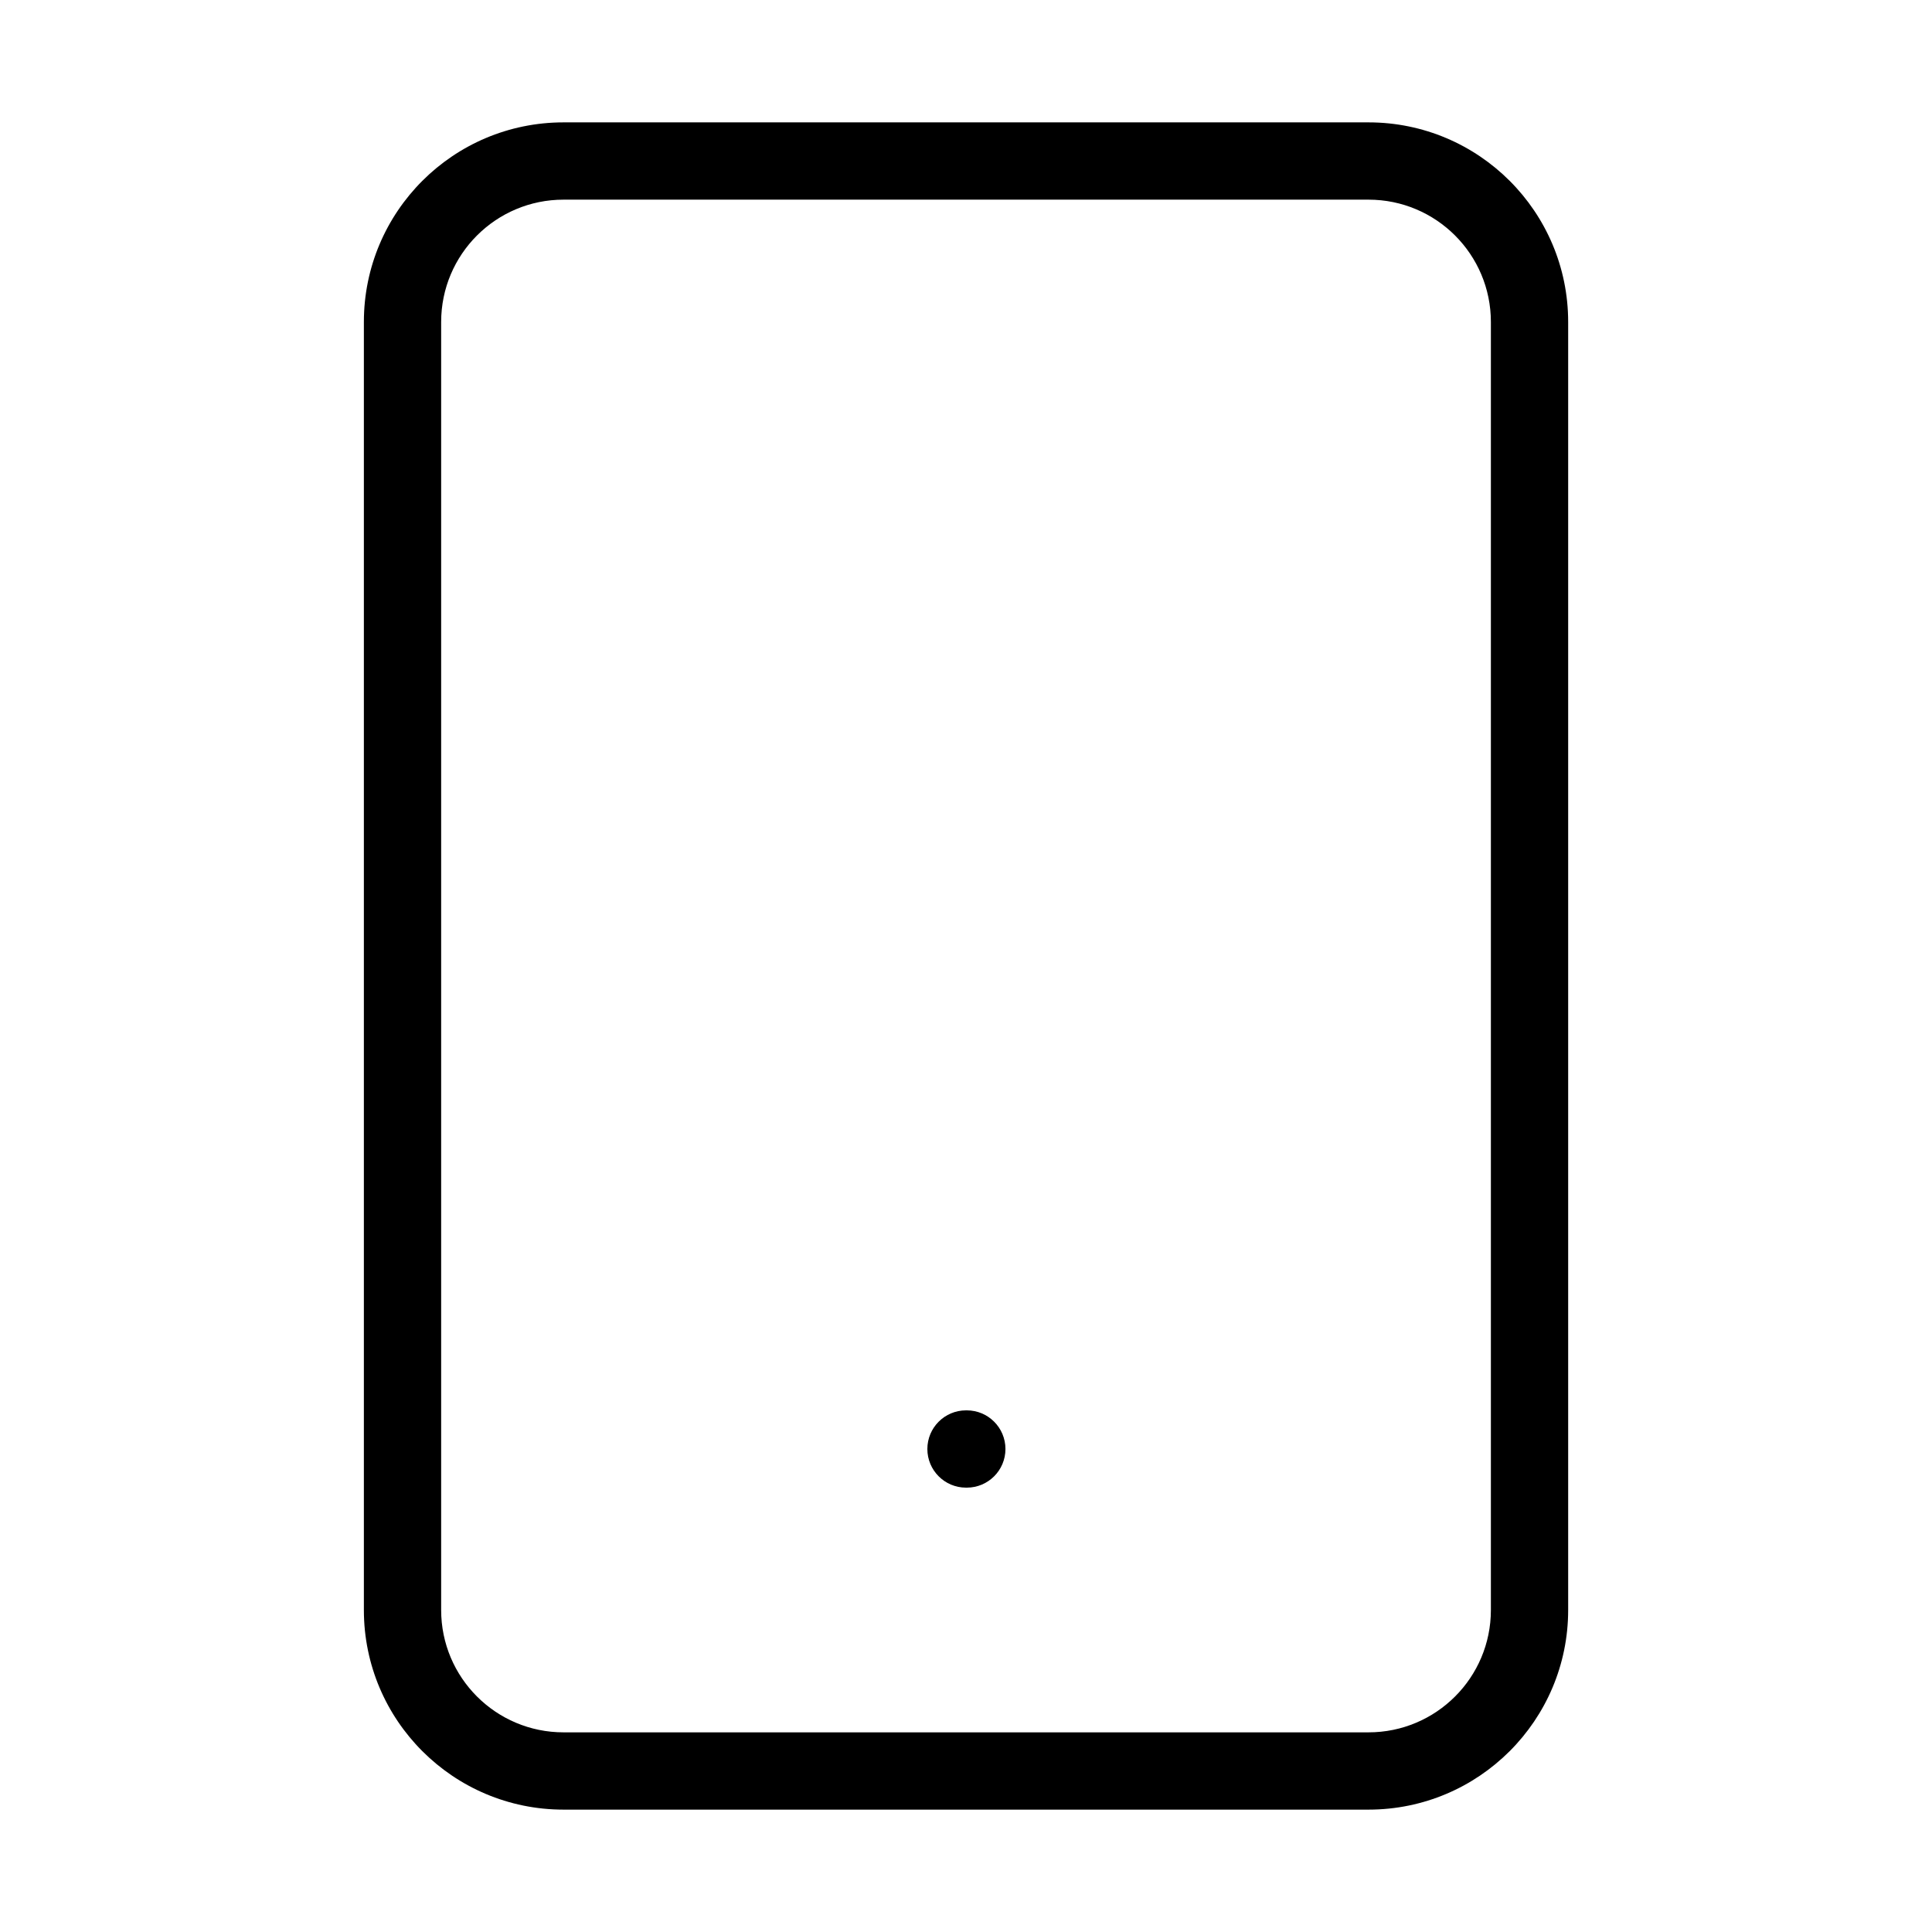 <?xml version="1.0" encoding="UTF-8"?>
<svg width="50" height="50" viewBox="0 0 50 50" xmlns="http://www.w3.org/2000/svg">
<path fill-rule="evenodd" clip-rule="evenodd" d="M14.584 5.167C12.835 5.167 11.417 6.584 11.417 8.333V41.667C11.417 43.416 12.835 44.833 14.584 44.833H35.417C37.166 44.833 38.584 43.416 38.584 41.667V8.333C38.584 6.584 37.166 5.167 35.417 5.167H14.584ZM9.417 8.333C9.417 5.48 11.73 3.167 14.584 3.167H35.417C38.27 3.167 40.584 5.48 40.584 8.333V41.667C40.584 44.52 38.27 46.833 35.417 46.833H14.584C11.73 46.833 9.417 44.52 9.417 41.667V8.333Z"/>
<path fill-rule="evenodd" clip-rule="evenodd" d="M24 37.5C24 36.948 24.448 36.5 25 36.5H25.021C25.573 36.5 26.021 36.948 26.021 37.5C26.021 38.052 25.573 38.5 25.021 38.5H25C24.448 38.5 24 38.052 24 37.5Z"/>
</svg>
